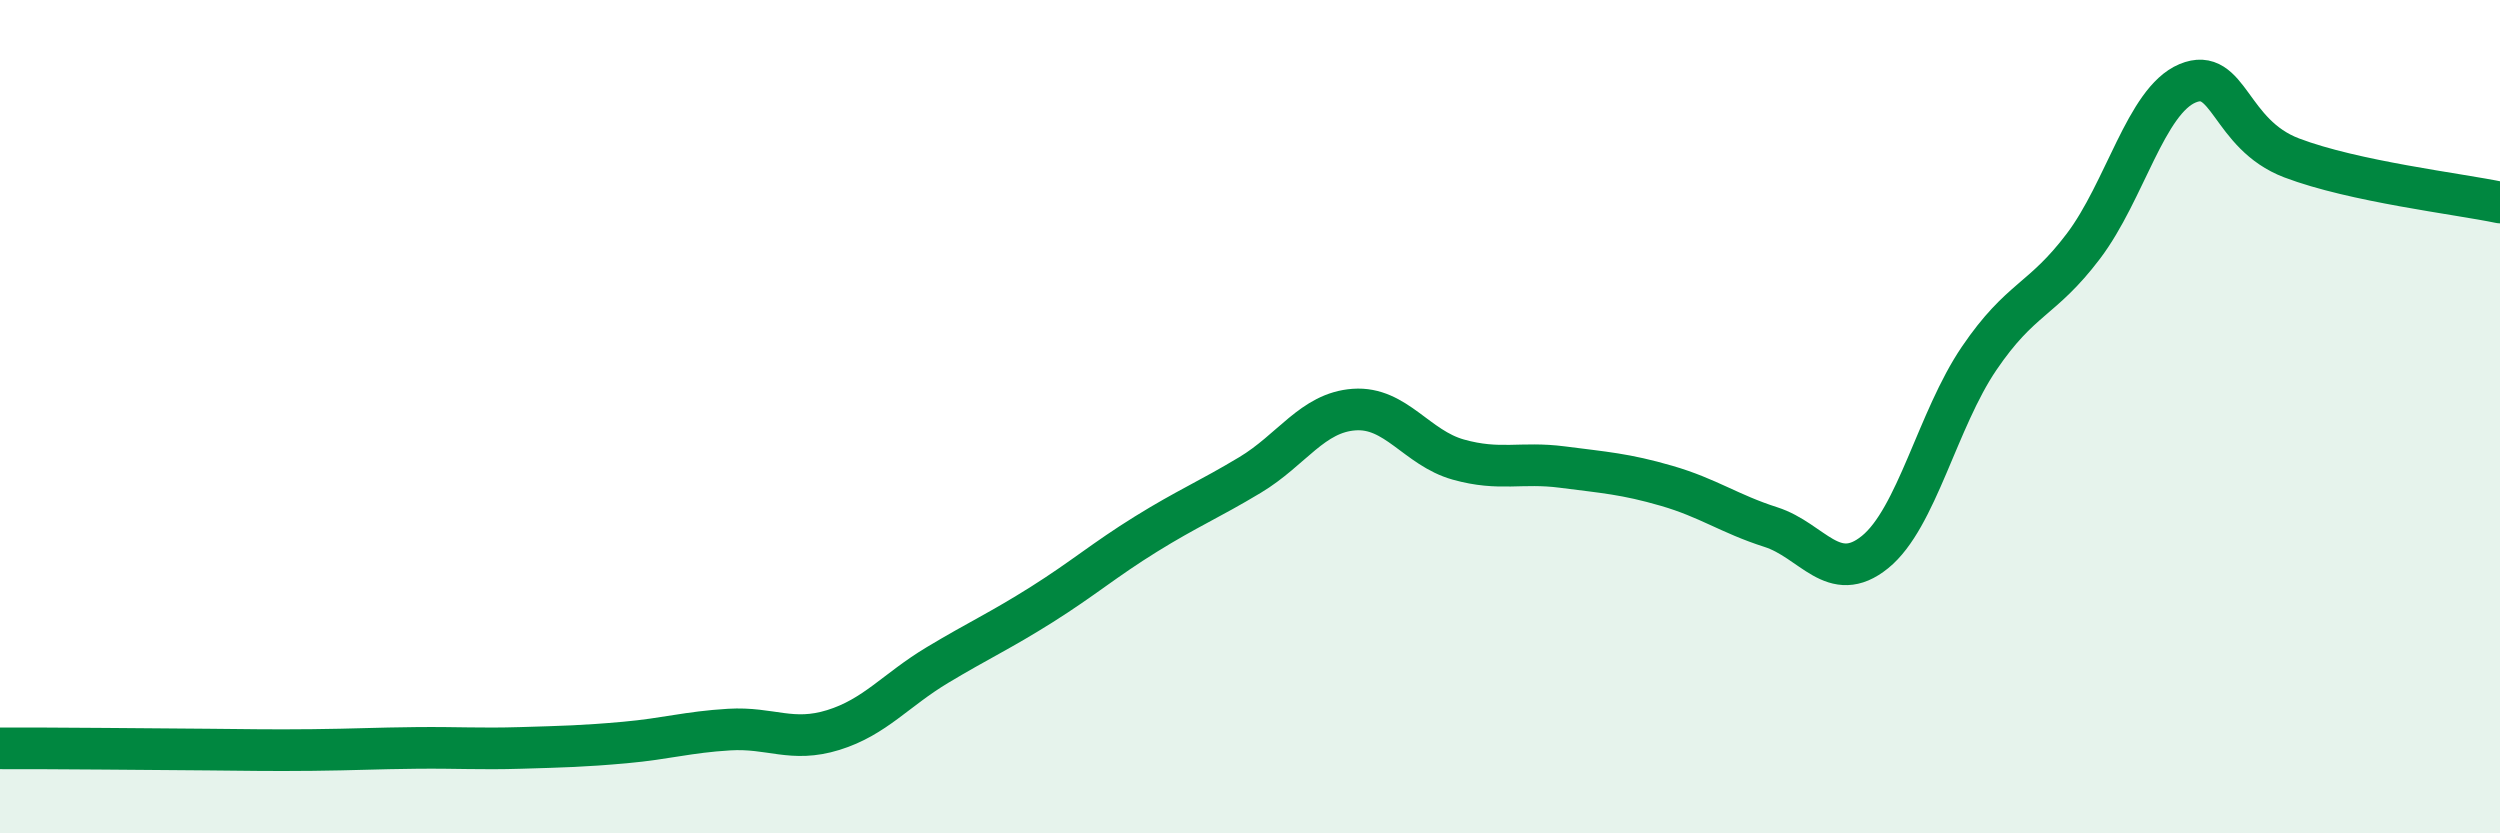 
    <svg width="60" height="20" viewBox="0 0 60 20" xmlns="http://www.w3.org/2000/svg">
      <path
        d="M 0,17.96 C 0.5,17.96 1.5,17.96 2.5,17.97 C 3.5,17.98 4,17.98 5,17.99 C 6,18 6.5,18.01 7.5,18 C 8.5,17.99 9,17.96 10,17.95 C 11,17.94 11.5,17.98 12.5,17.95 C 13.5,17.92 14,17.91 15,17.82 C 16,17.73 16.5,17.57 17.5,17.51 C 18.5,17.45 19,17.83 20,17.52 C 21,17.21 21.5,16.56 22.5,15.96 C 23.5,15.36 24,15.14 25,14.51 C 26,13.88 26.5,13.44 27.5,12.82 C 28.5,12.2 29,12 30,11.4 C 31,10.8 31.5,9.9 32.5,9.83 C 33.5,9.76 34,10.75 35,11.03 C 36,11.31 36.5,11.08 37.5,11.21 C 38.5,11.34 39,11.37 40,11.66 C 41,11.95 41.5,12.33 42.5,12.65 C 43.5,12.97 44,14.06 45,13.25 C 46,12.44 46.5,10.07 47.5,8.6 C 48.5,7.13 49,7.23 50,5.91 C 51,4.59 51.5,2.42 52.5,2 C 53.5,1.58 53.5,3.22 55,3.79 C 56.5,4.36 59,4.65 60,4.86L60 20L0 20Z"
        fill="#008740"
        opacity="0.1"
        stroke-linecap="round"
        stroke-linejoin="round"
      />
      <path
        d="M 0,17.96 C 0.5,17.96 1.5,17.96 2.5,17.97 C 3.5,17.98 4,17.98 5,17.99 C 6,18 6.5,18.01 7.5,18 C 8.5,17.99 9,17.96 10,17.95 C 11,17.94 11.5,17.98 12.5,17.95 C 13.5,17.92 14,17.91 15,17.82 C 16,17.73 16.5,17.57 17.5,17.51 C 18.5,17.45 19,17.83 20,17.52 C 21,17.21 21.5,16.56 22.5,15.96 C 23.5,15.36 24,15.14 25,14.51 C 26,13.88 26.5,13.44 27.5,12.82 C 28.5,12.2 29,12 30,11.4 C 31,10.8 31.5,9.9 32.5,9.83 C 33.5,9.76 34,10.75 35,11.03 C 36,11.31 36.5,11.08 37.5,11.21 C 38.5,11.34 39,11.37 40,11.66 C 41,11.95 41.5,12.33 42.5,12.65 C 43.5,12.97 44,14.06 45,13.25 C 46,12.44 46.5,10.07 47.5,8.6 C 48.5,7.13 49,7.23 50,5.91 C 51,4.59 51.5,2.42 52.5,2 C 53.5,1.58 53.5,3.22 55,3.79 C 56.5,4.36 59,4.65 60,4.86"
        stroke="#008740"
        stroke-width="1"
        fill="none"
        stroke-linecap="round"
        stroke-linejoin="round"
      />
    </svg>
  